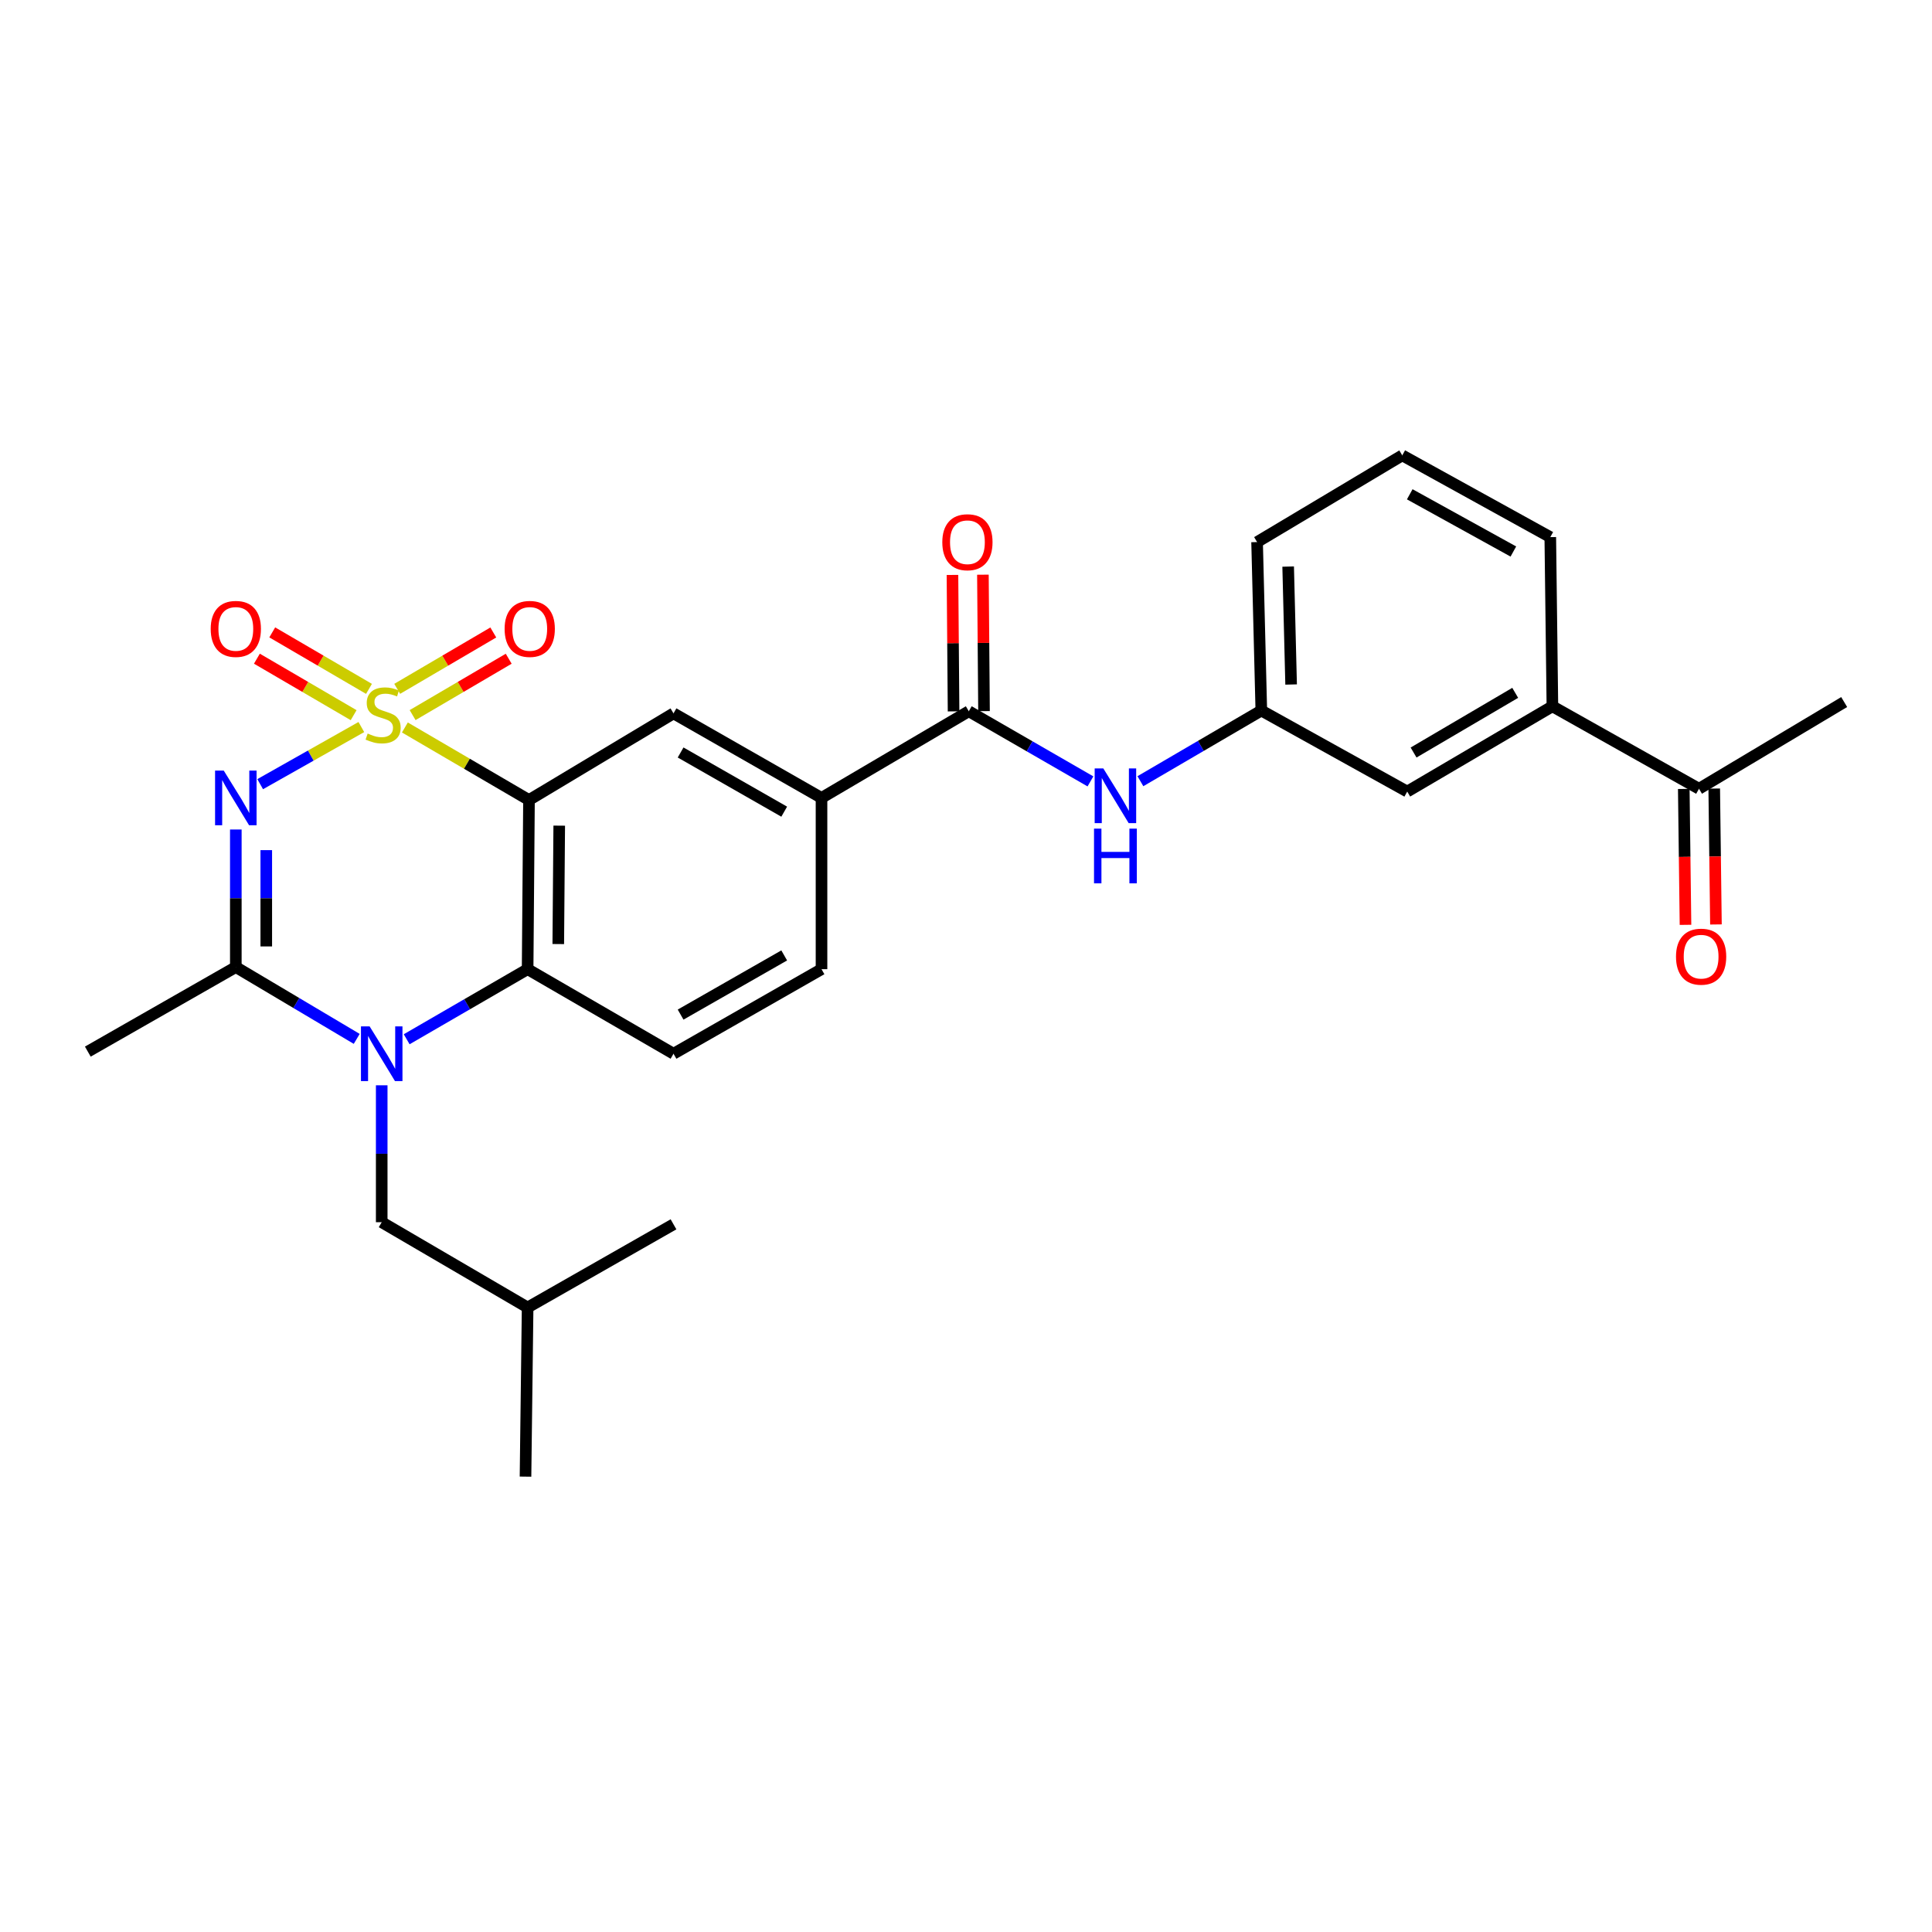 <?xml version='1.0' encoding='iso-8859-1'?>
<svg version='1.1' baseProfile='full'
              xmlns='http://www.w3.org/2000/svg'
                      xmlns:rdkit='http://www.rdkit.org/xml'
                      xmlns:xlink='http://www.w3.org/1999/xlink'
                  xml:space='preserve'
width='1000px' height='1000px' viewBox='0 0 1000 1000'>
<!-- END OF HEADER -->
<rect style='opacity:1.0;fill:#FFFFFF;stroke:none' width='1000' height='1000' x='0' y='0'> </rect>
<path class='bond-0' d='M 187.032,376.317 L 160.849,391.1' style='fill:none;fill-rule:evenodd;stroke:#CCCC00;stroke-width:6px;stroke-linecap:butt;stroke-linejoin:miter;stroke-opacity:1' />
<path class='bond-0' d='M 160.849,391.1 L 134.667,405.883' style='fill:none;fill-rule:evenodd;stroke:#0000FF;stroke-width:6px;stroke-linecap:butt;stroke-linejoin:miter;stroke-opacity:1' />
<path class='bond-1' d='M 209.567,376.541 L 241.686,395.318' style='fill:none;fill-rule:evenodd;stroke:#CCCC00;stroke-width:6px;stroke-linecap:butt;stroke-linejoin:miter;stroke-opacity:1' />
<path class='bond-1' d='M 241.686,395.318 L 273.804,414.094' style='fill:none;fill-rule:evenodd;stroke:#000000;stroke-width:6px;stroke-linecap:butt;stroke-linejoin:miter;stroke-opacity:1' />
<path class='bond-8' d='M 190.987,356.559 L 165.951,341.941' style='fill:none;fill-rule:evenodd;stroke:#CCCC00;stroke-width:6px;stroke-linecap:butt;stroke-linejoin:miter;stroke-opacity:1' />
<path class='bond-8' d='M 165.951,341.941 L 140.915,327.322' style='fill:none;fill-rule:evenodd;stroke:#FF0000;stroke-width:6px;stroke-linecap:butt;stroke-linejoin:miter;stroke-opacity:1' />
<path class='bond-8' d='M 183.04,370.17 L 158.004,355.551' style='fill:none;fill-rule:evenodd;stroke:#CCCC00;stroke-width:6px;stroke-linecap:butt;stroke-linejoin:miter;stroke-opacity:1' />
<path class='bond-8' d='M 158.004,355.551 L 132.968,340.933' style='fill:none;fill-rule:evenodd;stroke:#FF0000;stroke-width:6px;stroke-linecap:butt;stroke-linejoin:miter;stroke-opacity:1' />
<path class='bond-9' d='M 213.567,370.136 L 238.436,355.548' style='fill:none;fill-rule:evenodd;stroke:#CCCC00;stroke-width:6px;stroke-linecap:butt;stroke-linejoin:miter;stroke-opacity:1' />
<path class='bond-9' d='M 238.436,355.548 L 263.304,340.96' style='fill:none;fill-rule:evenodd;stroke:#FF0000;stroke-width:6px;stroke-linecap:butt;stroke-linejoin:miter;stroke-opacity:1' />
<path class='bond-9' d='M 205.593,356.541 L 230.461,341.953' style='fill:none;fill-rule:evenodd;stroke:#CCCC00;stroke-width:6px;stroke-linecap:butt;stroke-linejoin:miter;stroke-opacity:1' />
<path class='bond-9' d='M 230.461,341.953 L 255.33,327.366' style='fill:none;fill-rule:evenodd;stroke:#FF0000;stroke-width:6px;stroke-linecap:butt;stroke-linejoin:miter;stroke-opacity:1' />
<path class='bond-3' d='M 122.061,429.348 L 122.061,464.95' style='fill:none;fill-rule:evenodd;stroke:#0000FF;stroke-width:6px;stroke-linecap:butt;stroke-linejoin:miter;stroke-opacity:1' />
<path class='bond-3' d='M 122.061,464.95 L 122.061,500.552' style='fill:none;fill-rule:evenodd;stroke:#000000;stroke-width:6px;stroke-linecap:butt;stroke-linejoin:miter;stroke-opacity:1' />
<path class='bond-3' d='M 137.822,440.029 L 137.822,464.95' style='fill:none;fill-rule:evenodd;stroke:#0000FF;stroke-width:6px;stroke-linecap:butt;stroke-linejoin:miter;stroke-opacity:1' />
<path class='bond-3' d='M 137.822,464.95 L 137.822,489.871' style='fill:none;fill-rule:evenodd;stroke:#000000;stroke-width:6px;stroke-linecap:butt;stroke-linejoin:miter;stroke-opacity:1' />
<path class='bond-4' d='M 273.804,414.094 L 273.095,501.646' style='fill:none;fill-rule:evenodd;stroke:#000000;stroke-width:6px;stroke-linecap:butt;stroke-linejoin:miter;stroke-opacity:1' />
<path class='bond-4' d='M 289.458,427.355 L 288.962,488.641' style='fill:none;fill-rule:evenodd;stroke:#000000;stroke-width:6px;stroke-linecap:butt;stroke-linejoin:miter;stroke-opacity:1' />
<path class='bond-5' d='M 273.804,414.094 L 348.607,369.237' style='fill:none;fill-rule:evenodd;stroke:#000000;stroke-width:6px;stroke-linecap:butt;stroke-linejoin:miter;stroke-opacity:1' />
<path class='bond-2' d='M 210.496,537.921 L 241.796,519.784' style='fill:none;fill-rule:evenodd;stroke:#0000FF;stroke-width:6px;stroke-linecap:butt;stroke-linejoin:miter;stroke-opacity:1' />
<path class='bond-2' d='M 241.796,519.784 L 273.095,501.646' style='fill:none;fill-rule:evenodd;stroke:#000000;stroke-width:6px;stroke-linecap:butt;stroke-linejoin:miter;stroke-opacity:1' />
<path class='bond-12' d='M 197.574,561.749 L 197.574,597.18' style='fill:none;fill-rule:evenodd;stroke:#0000FF;stroke-width:6px;stroke-linecap:butt;stroke-linejoin:miter;stroke-opacity:1' />
<path class='bond-12' d='M 197.574,597.18 L 197.574,632.611' style='fill:none;fill-rule:evenodd;stroke:#000000;stroke-width:6px;stroke-linecap:butt;stroke-linejoin:miter;stroke-opacity:1' />
<path class='bond-28' d='M 184.638,537.725 L 153.35,519.138' style='fill:none;fill-rule:evenodd;stroke:#0000FF;stroke-width:6px;stroke-linecap:butt;stroke-linejoin:miter;stroke-opacity:1' />
<path class='bond-28' d='M 153.35,519.138 L 122.061,500.552' style='fill:none;fill-rule:evenodd;stroke:#000000;stroke-width:6px;stroke-linecap:butt;stroke-linejoin:miter;stroke-opacity:1' />
<path class='bond-20' d='M 122.061,500.552 L 45.455,544.315' style='fill:none;fill-rule:evenodd;stroke:#000000;stroke-width:6px;stroke-linecap:butt;stroke-linejoin:miter;stroke-opacity:1' />
<path class='bond-11' d='M 273.095,501.646 L 348.607,545.409' style='fill:none;fill-rule:evenodd;stroke:#000000;stroke-width:6px;stroke-linecap:butt;stroke-linejoin:miter;stroke-opacity:1' />
<path class='bond-7' d='M 348.607,369.237 L 425.214,413' style='fill:none;fill-rule:evenodd;stroke:#000000;stroke-width:6px;stroke-linecap:butt;stroke-linejoin:miter;stroke-opacity:1' />
<path class='bond-7' d='M 352.281,389.486 L 405.905,420.12' style='fill:none;fill-rule:evenodd;stroke:#000000;stroke-width:6px;stroke-linecap:butt;stroke-linejoin:miter;stroke-opacity:1' />
<path class='bond-6' d='M 501.445,368.142 L 425.214,413' style='fill:none;fill-rule:evenodd;stroke:#000000;stroke-width:6px;stroke-linecap:butt;stroke-linejoin:miter;stroke-opacity:1' />
<path class='bond-10' d='M 501.445,368.142 L 532.928,386.296' style='fill:none;fill-rule:evenodd;stroke:#000000;stroke-width:6px;stroke-linecap:butt;stroke-linejoin:miter;stroke-opacity:1' />
<path class='bond-10' d='M 532.928,386.296 L 564.412,404.449' style='fill:none;fill-rule:evenodd;stroke:#0000FF;stroke-width:6px;stroke-linecap:butt;stroke-linejoin:miter;stroke-opacity:1' />
<path class='bond-16' d='M 509.325,368.078 L 509.039,332.768' style='fill:none;fill-rule:evenodd;stroke:#000000;stroke-width:6px;stroke-linecap:butt;stroke-linejoin:miter;stroke-opacity:1' />
<path class='bond-16' d='M 509.039,332.768 L 508.753,297.458' style='fill:none;fill-rule:evenodd;stroke:#FF0000;stroke-width:6px;stroke-linecap:butt;stroke-linejoin:miter;stroke-opacity:1' />
<path class='bond-16' d='M 493.565,368.206 L 493.279,332.896' style='fill:none;fill-rule:evenodd;stroke:#000000;stroke-width:6px;stroke-linecap:butt;stroke-linejoin:miter;stroke-opacity:1' />
<path class='bond-16' d='M 493.279,332.896 L 492.993,297.586' style='fill:none;fill-rule:evenodd;stroke:#FF0000;stroke-width:6px;stroke-linecap:butt;stroke-linejoin:miter;stroke-opacity:1' />
<path class='bond-18' d='M 425.214,413 L 425.214,501.646' style='fill:none;fill-rule:evenodd;stroke:#000000;stroke-width:6px;stroke-linecap:butt;stroke-linejoin:miter;stroke-opacity:1' />
<path class='bond-15' d='M 590.269,404.351 L 621.562,386.063' style='fill:none;fill-rule:evenodd;stroke:#0000FF;stroke-width:6px;stroke-linecap:butt;stroke-linejoin:miter;stroke-opacity:1' />
<path class='bond-15' d='M 621.562,386.063 L 652.855,367.774' style='fill:none;fill-rule:evenodd;stroke:#000000;stroke-width:6px;stroke-linecap:butt;stroke-linejoin:miter;stroke-opacity:1' />
<path class='bond-29' d='M 348.607,545.409 L 425.214,501.646' style='fill:none;fill-rule:evenodd;stroke:#000000;stroke-width:6px;stroke-linecap:butt;stroke-linejoin:miter;stroke-opacity:1' />
<path class='bond-29' d='M 352.281,525.159 L 405.905,494.525' style='fill:none;fill-rule:evenodd;stroke:#000000;stroke-width:6px;stroke-linecap:butt;stroke-linejoin:miter;stroke-opacity:1' />
<path class='bond-22' d='M 197.574,632.611 L 273.095,676.75' style='fill:none;fill-rule:evenodd;stroke:#000000;stroke-width:6px;stroke-linecap:butt;stroke-linejoin:miter;stroke-opacity:1' />
<path class='bond-13' d='M 803.521,365.585 L 728.376,409.716' style='fill:none;fill-rule:evenodd;stroke:#000000;stroke-width:6px;stroke-linecap:butt;stroke-linejoin:miter;stroke-opacity:1' />
<path class='bond-13' d='M 784.268,358.614 L 731.666,389.506' style='fill:none;fill-rule:evenodd;stroke:#000000;stroke-width:6px;stroke-linecap:butt;stroke-linejoin:miter;stroke-opacity:1' />
<path class='bond-14' d='M 803.521,365.585 L 879.401,408.254' style='fill:none;fill-rule:evenodd;stroke:#000000;stroke-width:6px;stroke-linecap:butt;stroke-linejoin:miter;stroke-opacity:1' />
<path class='bond-30' d='M 803.521,365.585 L 802.426,278.016' style='fill:none;fill-rule:evenodd;stroke:#000000;stroke-width:6px;stroke-linecap:butt;stroke-linejoin:miter;stroke-opacity:1' />
<path class='bond-19' d='M 871.521,408.353 L 871.964,443.525' style='fill:none;fill-rule:evenodd;stroke:#000000;stroke-width:6px;stroke-linecap:butt;stroke-linejoin:miter;stroke-opacity:1' />
<path class='bond-19' d='M 871.964,443.525 L 872.408,478.696' style='fill:none;fill-rule:evenodd;stroke:#FF0000;stroke-width:6px;stroke-linecap:butt;stroke-linejoin:miter;stroke-opacity:1' />
<path class='bond-19' d='M 887.281,408.155 L 887.724,443.326' style='fill:none;fill-rule:evenodd;stroke:#000000;stroke-width:6px;stroke-linecap:butt;stroke-linejoin:miter;stroke-opacity:1' />
<path class='bond-19' d='M 887.724,443.326 L 888.167,478.497' style='fill:none;fill-rule:evenodd;stroke:#FF0000;stroke-width:6px;stroke-linecap:butt;stroke-linejoin:miter;stroke-opacity:1' />
<path class='bond-25' d='M 879.401,408.254 L 954.545,363.379' style='fill:none;fill-rule:evenodd;stroke:#000000;stroke-width:6px;stroke-linecap:butt;stroke-linejoin:miter;stroke-opacity:1' />
<path class='bond-17' d='M 652.855,367.774 L 728.376,409.716' style='fill:none;fill-rule:evenodd;stroke:#000000;stroke-width:6px;stroke-linecap:butt;stroke-linejoin:miter;stroke-opacity:1' />
<path class='bond-24' d='M 652.855,367.774 L 650.666,280.573' style='fill:none;fill-rule:evenodd;stroke:#000000;stroke-width:6px;stroke-linecap:butt;stroke-linejoin:miter;stroke-opacity:1' />
<path class='bond-24' d='M 668.282,354.299 L 666.75,293.257' style='fill:none;fill-rule:evenodd;stroke:#000000;stroke-width:6px;stroke-linecap:butt;stroke-linejoin:miter;stroke-opacity:1' />
<path class='bond-21' d='M 802.426,278.016 L 725.81,235.698' style='fill:none;fill-rule:evenodd;stroke:#000000;stroke-width:6px;stroke-linecap:butt;stroke-linejoin:miter;stroke-opacity:1' />
<path class='bond-21' d='M 783.313,285.465 L 729.683,255.842' style='fill:none;fill-rule:evenodd;stroke:#000000;stroke-width:6px;stroke-linecap:butt;stroke-linejoin:miter;stroke-opacity:1' />
<path class='bond-26' d='M 273.095,676.75 L 348.607,633.705' style='fill:none;fill-rule:evenodd;stroke:#000000;stroke-width:6px;stroke-linecap:butt;stroke-linejoin:miter;stroke-opacity:1' />
<path class='bond-27' d='M 273.095,676.75 L 272.001,764.302' style='fill:none;fill-rule:evenodd;stroke:#000000;stroke-width:6px;stroke-linecap:butt;stroke-linejoin:miter;stroke-opacity:1' />
<path class='bond-23' d='M 725.81,235.698 L 650.666,280.573' style='fill:none;fill-rule:evenodd;stroke:#000000;stroke-width:6px;stroke-linecap:butt;stroke-linejoin:miter;stroke-opacity:1' />
<path  class='atom-0' d='M 190.301 379.675
Q 190.621 379.795, 191.941 380.355
Q 193.261 380.915, 194.701 381.275
Q 196.181 381.595, 197.621 381.595
Q 200.301 381.595, 201.861 380.315
Q 203.421 378.995, 203.421 376.715
Q 203.421 375.155, 202.621 374.195
Q 201.861 373.235, 200.661 372.715
Q 199.461 372.195, 197.461 371.595
Q 194.941 370.835, 193.421 370.115
Q 191.941 369.395, 190.861 367.875
Q 189.821 366.355, 189.821 363.795
Q 189.821 360.235, 192.221 358.035
Q 194.661 355.835, 199.461 355.835
Q 202.741 355.835, 206.461 357.395
L 205.541 360.475
Q 202.141 359.075, 199.581 359.075
Q 196.821 359.075, 195.301 360.235
Q 193.781 361.355, 193.821 363.315
Q 193.821 364.835, 194.581 365.755
Q 195.381 366.675, 196.501 367.195
Q 197.661 367.715, 199.581 368.315
Q 202.141 369.115, 203.661 369.915
Q 205.181 370.715, 206.261 372.355
Q 207.381 373.955, 207.381 376.715
Q 207.381 380.635, 204.741 382.755
Q 202.141 384.835, 197.781 384.835
Q 195.261 384.835, 193.341 384.275
Q 191.461 383.755, 189.221 382.835
L 190.301 379.675
' fill='#CCCC00'/>
<path  class='atom-1' d='M 115.801 398.84
L 125.081 413.84
Q 126.001 415.32, 127.481 418
Q 128.961 420.68, 129.041 420.84
L 129.041 398.84
L 132.801 398.84
L 132.801 427.16
L 128.921 427.16
L 118.961 410.76
Q 117.801 408.84, 116.561 406.64
Q 115.361 404.44, 115.001 403.76
L 115.001 427.16
L 111.321 427.16
L 111.321 398.84
L 115.801 398.84
' fill='#0000FF'/>
<path  class='atom-3' d='M 191.314 531.249
L 200.594 546.249
Q 201.514 547.729, 202.994 550.409
Q 204.474 553.089, 204.554 553.249
L 204.554 531.249
L 208.314 531.249
L 208.314 559.569
L 204.434 559.569
L 194.474 543.169
Q 193.314 541.249, 192.074 539.049
Q 190.874 536.849, 190.514 536.169
L 190.514 559.569
L 186.834 559.569
L 186.834 531.249
L 191.314 531.249
' fill='#0000FF'/>
<path  class='atom-9' d='M 109.061 325.519
Q 109.061 318.719, 112.421 314.919
Q 115.781 311.119, 122.061 311.119
Q 128.341 311.119, 131.701 314.919
Q 135.061 318.719, 135.061 325.519
Q 135.061 332.399, 131.661 336.319
Q 128.261 340.199, 122.061 340.199
Q 115.821 340.199, 112.421 336.319
Q 109.061 332.439, 109.061 325.519
M 122.061 336.999
Q 126.381 336.999, 128.701 334.119
Q 131.061 331.199, 131.061 325.519
Q 131.061 319.959, 128.701 317.159
Q 126.381 314.319, 122.061 314.319
Q 117.741 314.319, 115.381 317.119
Q 113.061 319.919, 113.061 325.519
Q 113.061 331.239, 115.381 334.119
Q 117.741 336.999, 122.061 336.999
' fill='#FF0000'/>
<path  class='atom-10' d='M 261.19 325.519
Q 261.19 318.719, 264.55 314.919
Q 267.91 311.119, 274.19 311.119
Q 280.47 311.119, 283.83 314.919
Q 287.19 318.719, 287.19 325.519
Q 287.19 332.399, 283.79 336.319
Q 280.39 340.199, 274.19 340.199
Q 267.95 340.199, 264.55 336.319
Q 261.19 332.439, 261.19 325.519
M 274.19 336.999
Q 278.51 336.999, 280.83 334.119
Q 283.19 331.199, 283.19 325.519
Q 283.19 319.959, 280.83 317.159
Q 278.51 314.319, 274.19 314.319
Q 269.87 314.319, 267.51 317.119
Q 265.19 319.919, 265.19 325.519
Q 265.19 331.239, 267.51 334.119
Q 269.87 336.999, 274.19 336.999
' fill='#FF0000'/>
<path  class='atom-11' d='M 571.082 397.745
L 580.362 412.745
Q 581.282 414.225, 582.762 416.905
Q 584.242 419.585, 584.322 419.745
L 584.322 397.745
L 588.082 397.745
L 588.082 426.065
L 584.202 426.065
L 574.242 409.665
Q 573.082 407.745, 571.842 405.545
Q 570.642 403.345, 570.282 402.665
L 570.282 426.065
L 566.602 426.065
L 566.602 397.745
L 571.082 397.745
' fill='#0000FF'/>
<path  class='atom-11' d='M 566.262 428.897
L 570.102 428.897
L 570.102 440.937
L 584.582 440.937
L 584.582 428.897
L 588.422 428.897
L 588.422 457.217
L 584.582 457.217
L 584.582 444.137
L 570.102 444.137
L 570.102 457.217
L 566.262 457.217
L 566.262 428.897
' fill='#0000FF'/>
<path  class='atom-17' d='M 487.736 280.653
Q 487.736 273.853, 491.096 270.053
Q 494.456 266.253, 500.736 266.253
Q 507.016 266.253, 510.376 270.053
Q 513.736 273.853, 513.736 280.653
Q 513.736 287.533, 510.336 291.453
Q 506.936 295.333, 500.736 295.333
Q 494.496 295.333, 491.096 291.453
Q 487.736 287.573, 487.736 280.653
M 500.736 292.133
Q 505.056 292.133, 507.376 289.253
Q 509.736 286.333, 509.736 280.653
Q 509.736 275.093, 507.376 272.293
Q 505.056 269.453, 500.736 269.453
Q 496.416 269.453, 494.056 272.253
Q 491.736 275.053, 491.736 280.653
Q 491.736 286.373, 494.056 289.253
Q 496.416 292.133, 500.736 292.133
' fill='#FF0000'/>
<path  class='atom-20' d='M 867.495 495.168
Q 867.495 488.368, 870.855 484.568
Q 874.215 480.768, 880.495 480.768
Q 886.775 480.768, 890.135 484.568
Q 893.495 488.368, 893.495 495.168
Q 893.495 502.048, 890.095 505.968
Q 886.695 509.848, 880.495 509.848
Q 874.255 509.848, 870.855 505.968
Q 867.495 502.088, 867.495 495.168
M 880.495 506.648
Q 884.815 506.648, 887.135 503.768
Q 889.495 500.848, 889.495 495.168
Q 889.495 489.608, 887.135 486.808
Q 884.815 483.968, 880.495 483.968
Q 876.175 483.968, 873.815 486.768
Q 871.495 489.568, 871.495 495.168
Q 871.495 500.888, 873.815 503.768
Q 876.175 506.648, 880.495 506.648
' fill='#FF0000'/>
</svg>
